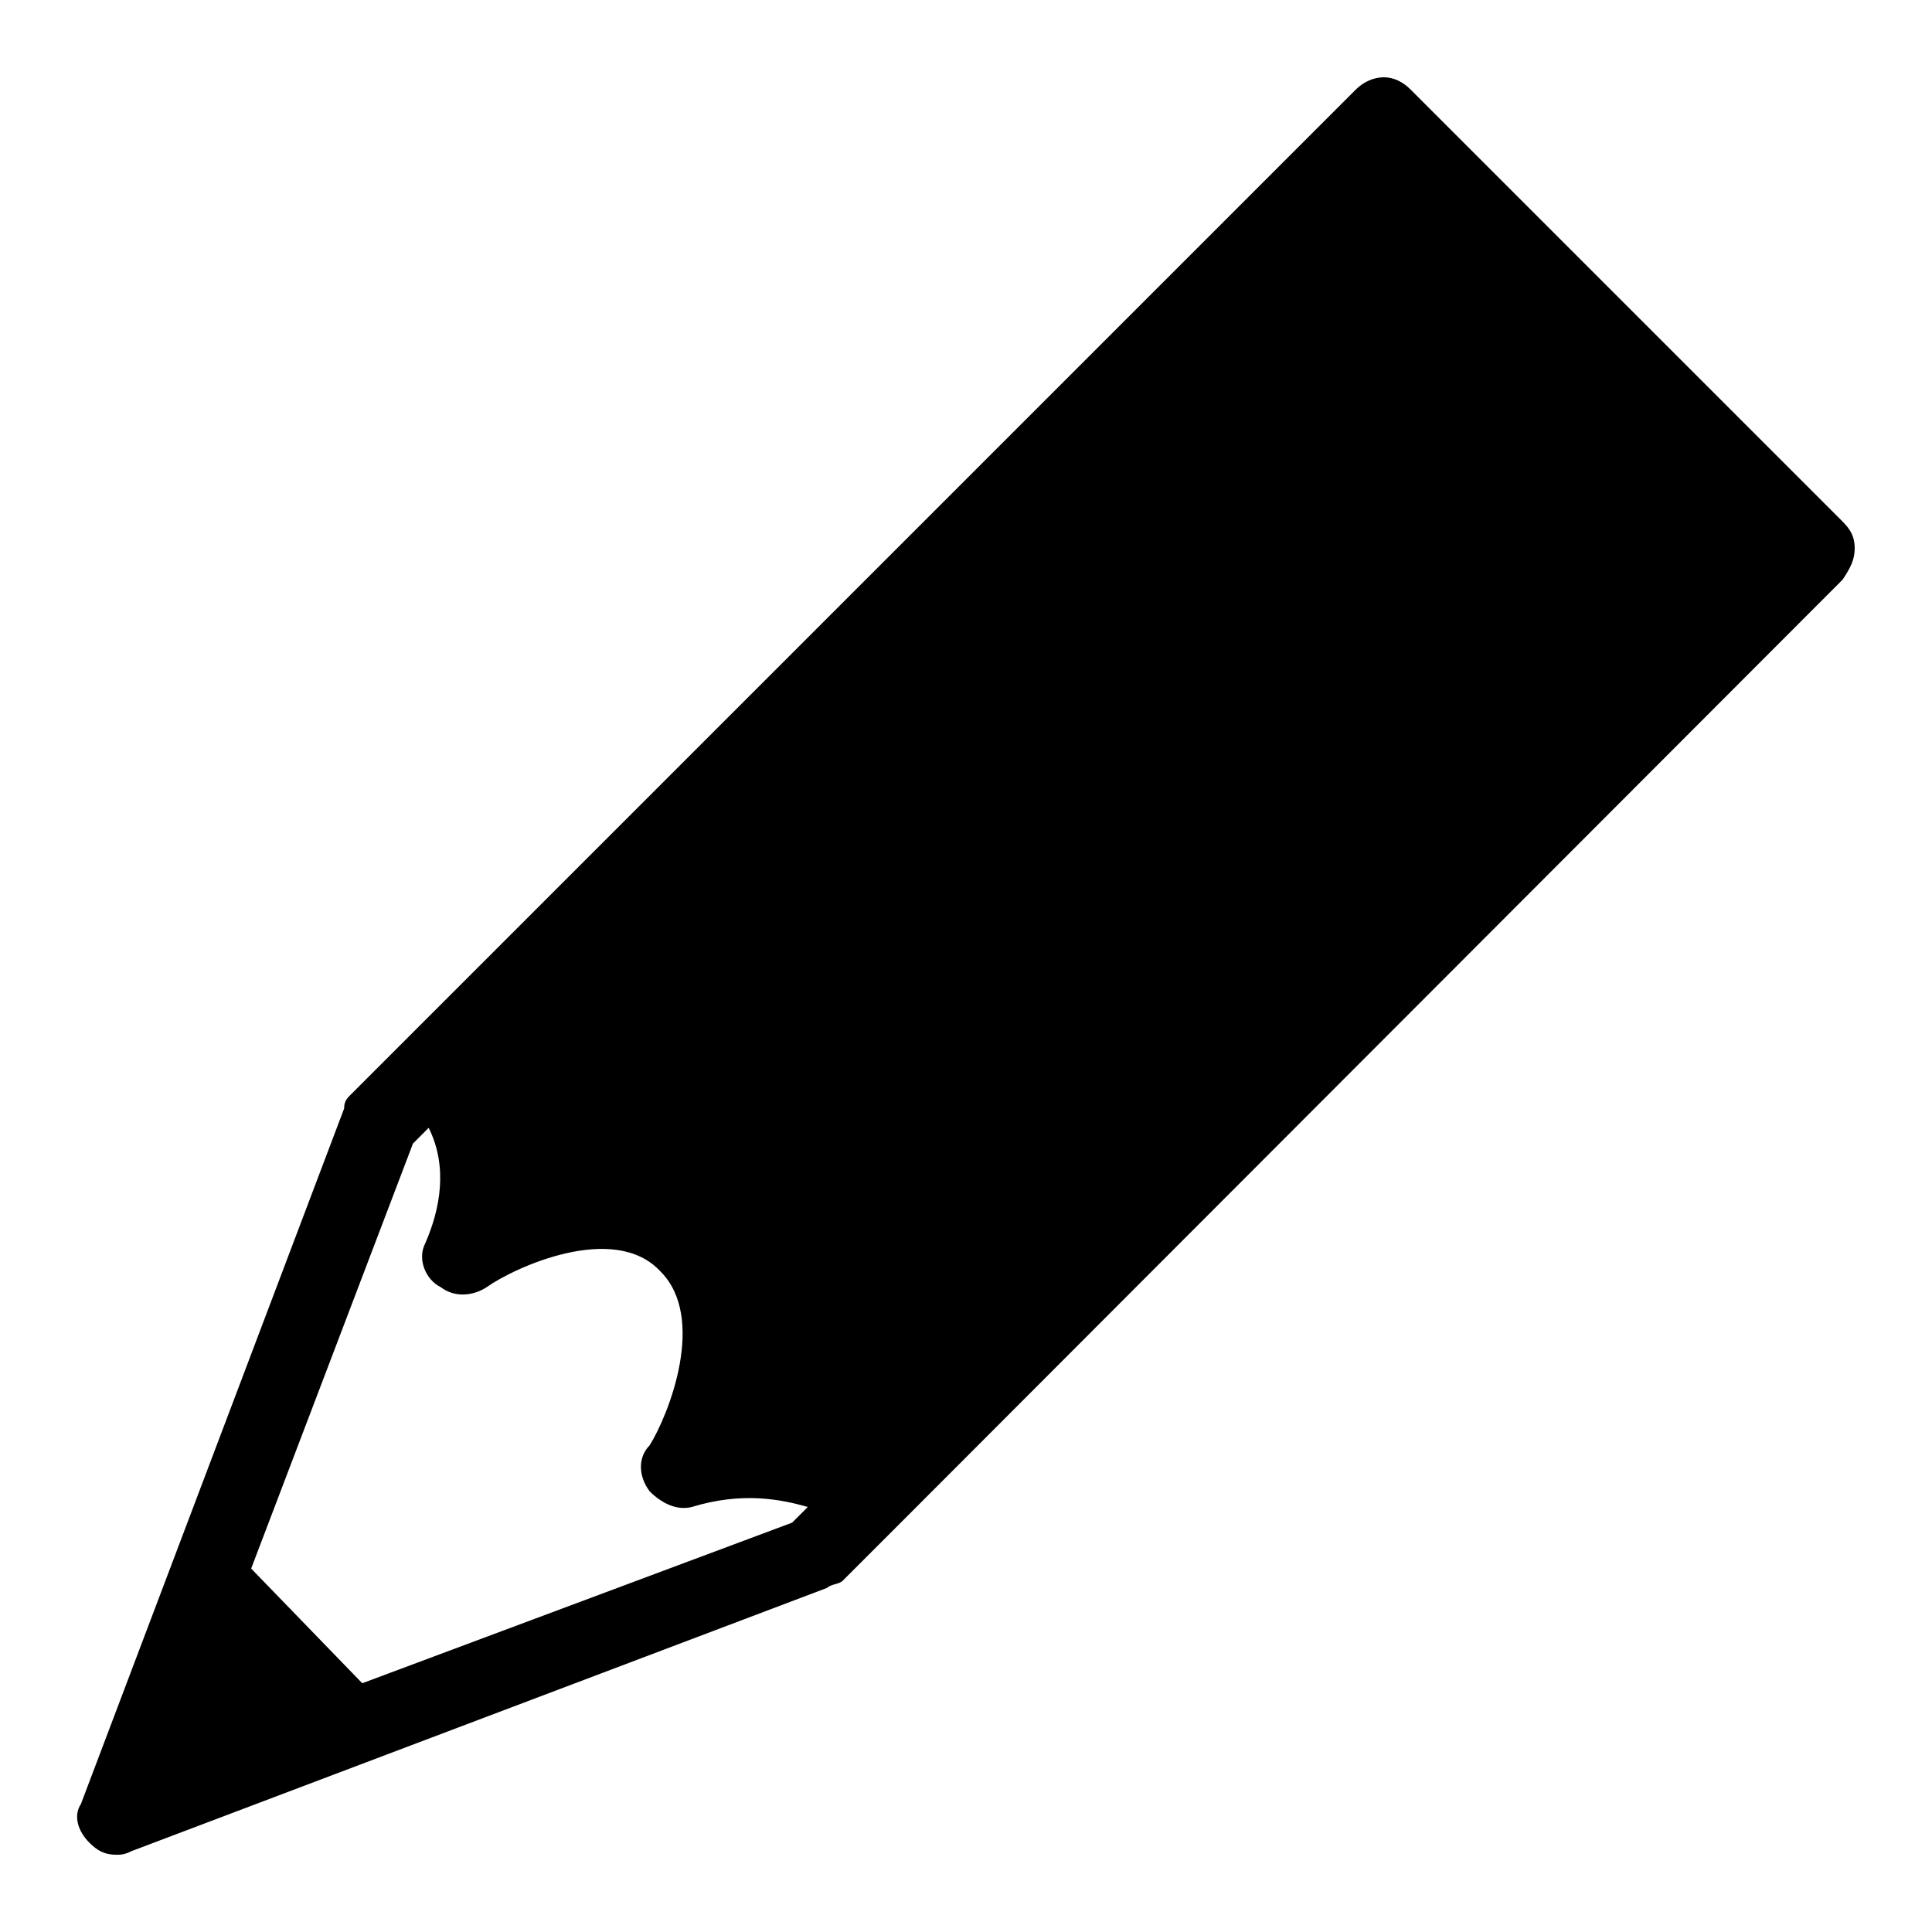 <svg xmlns="http://www.w3.org/2000/svg"  viewBox="0 0 50 50" width="50px" height="50px"><path d="M 35.812 2 C 35.562 2 35.293 2.113 35.094 2.312 L 9.094 28.312 C 8.992 28.414 8.906 28.488 8.906 28.688 L 2.094 46.688 C 1.895 46.988 2.012 47.387 2.312 47.688 C 2.512 47.887 2.699 48 3 48 C 3.102 48 3.207 48.008 3.406 47.906 L 21.406 41.094 C 21.508 40.992 21.711 41.008 21.812 40.906 L 23.406 39.312 L 47.688 15 C 47.887 14.699 48 14.488 48 14.188 C 48 13.887 47.887 13.699 47.688 13.5 L 36.5 2.312 C 36.301 2.113 36.062 2 35.812 2 Z M 11.094 29.188 C 11.594 30.188 11.398 31.289 11 32.188 C 10.801 32.586 11.008 33.113 11.406 33.312 C 11.805 33.613 12.293 33.512 12.594 33.312 C 13.293 32.812 15.895 31.605 17.094 32.906 C 18.293 34.105 17.312 36.605 16.812 37.406 C 16.512 37.707 16.512 38.195 16.812 38.594 C 17.113 38.895 17.508 39.102 17.906 39 C 19.207 38.602 20.207 38.801 20.906 39 L 20.5 39.406 L 9.375 43.562 L 6.5 40.594 L 10.688 29.594 Z"/></svg>
